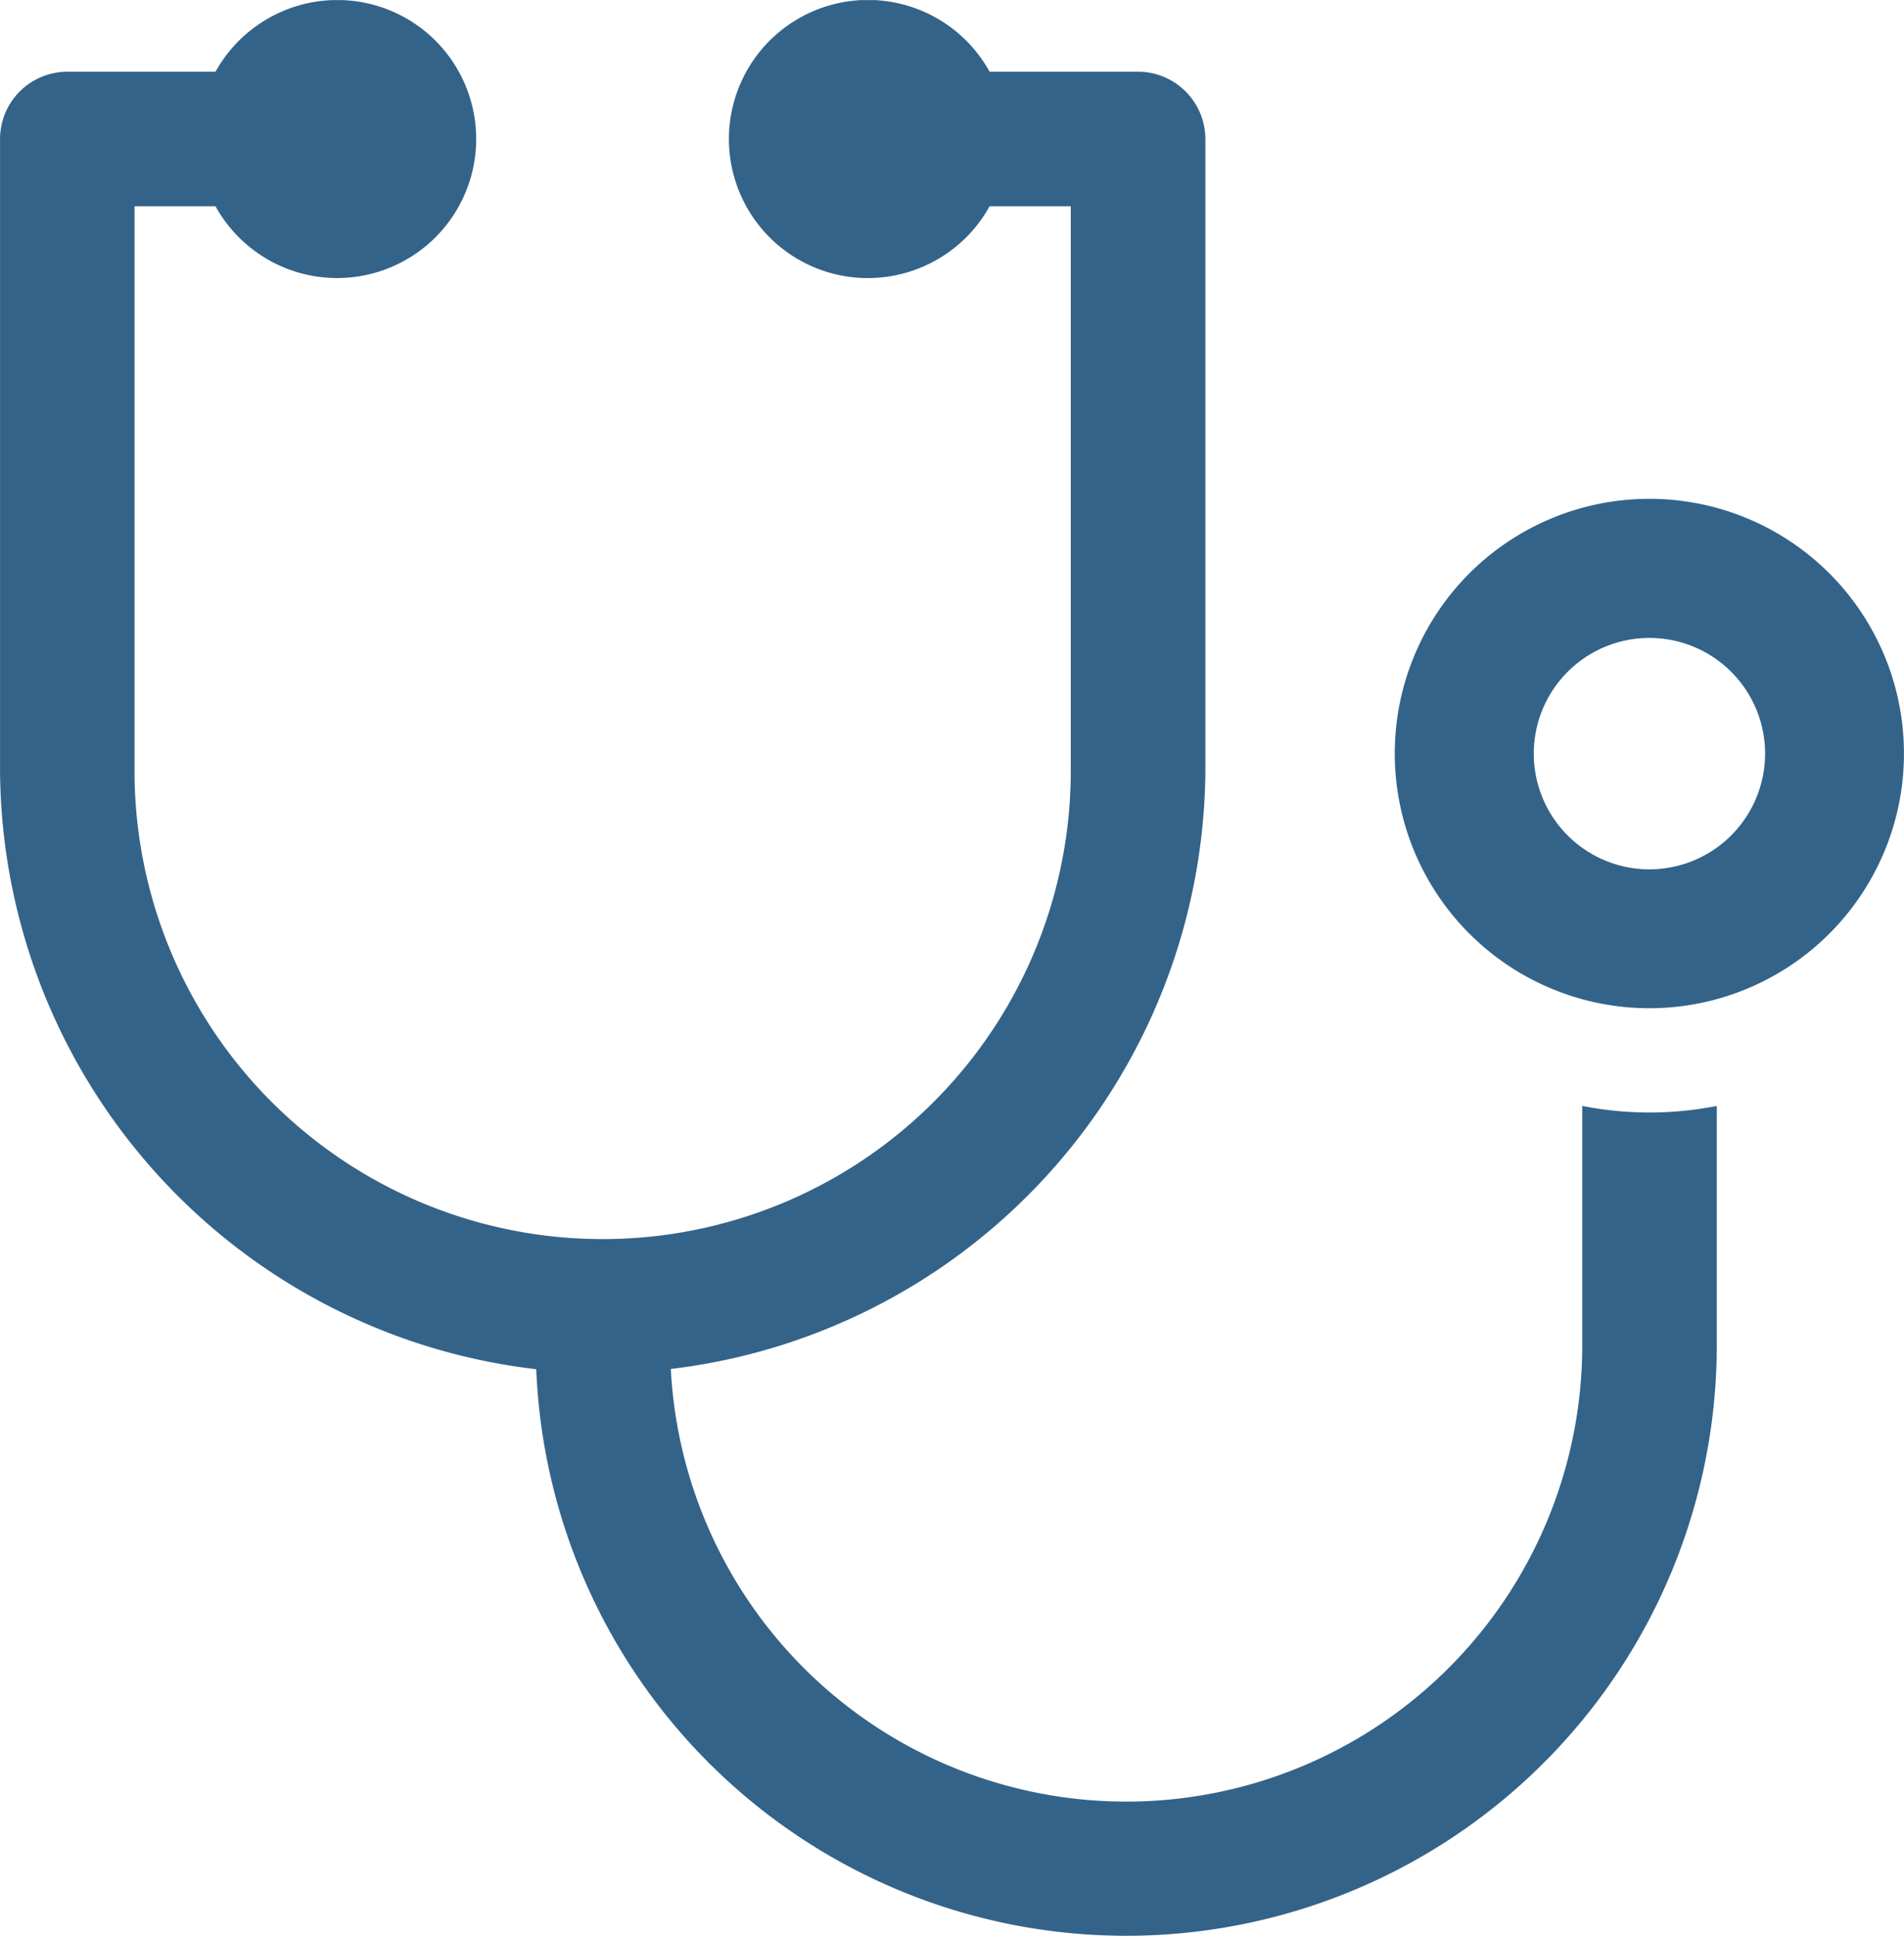 <svg id="picto-professionnels-bleu" xmlns="http://www.w3.org/2000/svg" xmlns:xlink="http://www.w3.org/1999/xlink" width="49.866" height="50.69" viewBox="0 0 49.866 50.69">
  <defs>
    <clipPath id="clip-path">
      <path id="Tracé_346" data-name="Tracé 346" d="M0,31.187H49.867V-19.5H0Z" transform="translate(0 19.503)" fill="#346389"/>
    </clipPath>
  </defs>
  <g id="Groupe_57" data-name="Groupe 57" clip-path="url(#clip-path)">
    <g id="Groupe_55" data-name="Groupe 55" transform="translate(36.533 13.059)">
      <path id="Tracé_344" data-name="Tracé 344" d="M4.1,0a6.668,6.668,0,1,0,6.667,6.667h0A6.667,6.667,0,0,0,4.1,0m0,9.7A3.029,3.029,0,1,1,7.13,6.667h0A3.032,3.032,0,0,1,4.1,9.7" transform="translate(2.565 0)" fill="#346389"/>
    </g>
    <g id="Groupe_56" data-name="Groupe 56" transform="translate(0.001 -0.001)">
      <path id="Tracé_345" data-name="Tracé 345" d="M25.495,17.814v6.266a11.943,11.943,0,0,1-23.87.621,15.883,15.883,0,0,0,14-15.673V-7.5a1.767,1.767,0,0,0-1.762-1.762H9.973a3.639,3.639,0,0,0-4.946-1.424A3.64,3.64,0,0,0,3.6-5.739,3.637,3.637,0,0,0,8.548-4.315,3.61,3.61,0,0,0,9.973-5.739H12.1V9.029A12.26,12.26,0,0,1-.151,21.3a12.26,12.26,0,0,1-12.27-12.25V-5.739H-10.3A3.64,3.64,0,0,0-5.352-4.315,3.639,3.639,0,0,0-3.927-9.261a3.637,3.637,0,0,0-4.946-1.422A3.637,3.637,0,0,0-10.3-9.261h-3.886A1.763,1.763,0,0,0-15.943-7.5V9.029A15.876,15.876,0,0,0-1.9,24.707a15.466,15.466,0,0,0,30.919-.626V17.814a9.124,9.124,0,0,1-3.522,0" transform="translate(15.943 11.14)" fill="#346389"/>
    </g>
  </g>
</svg>
